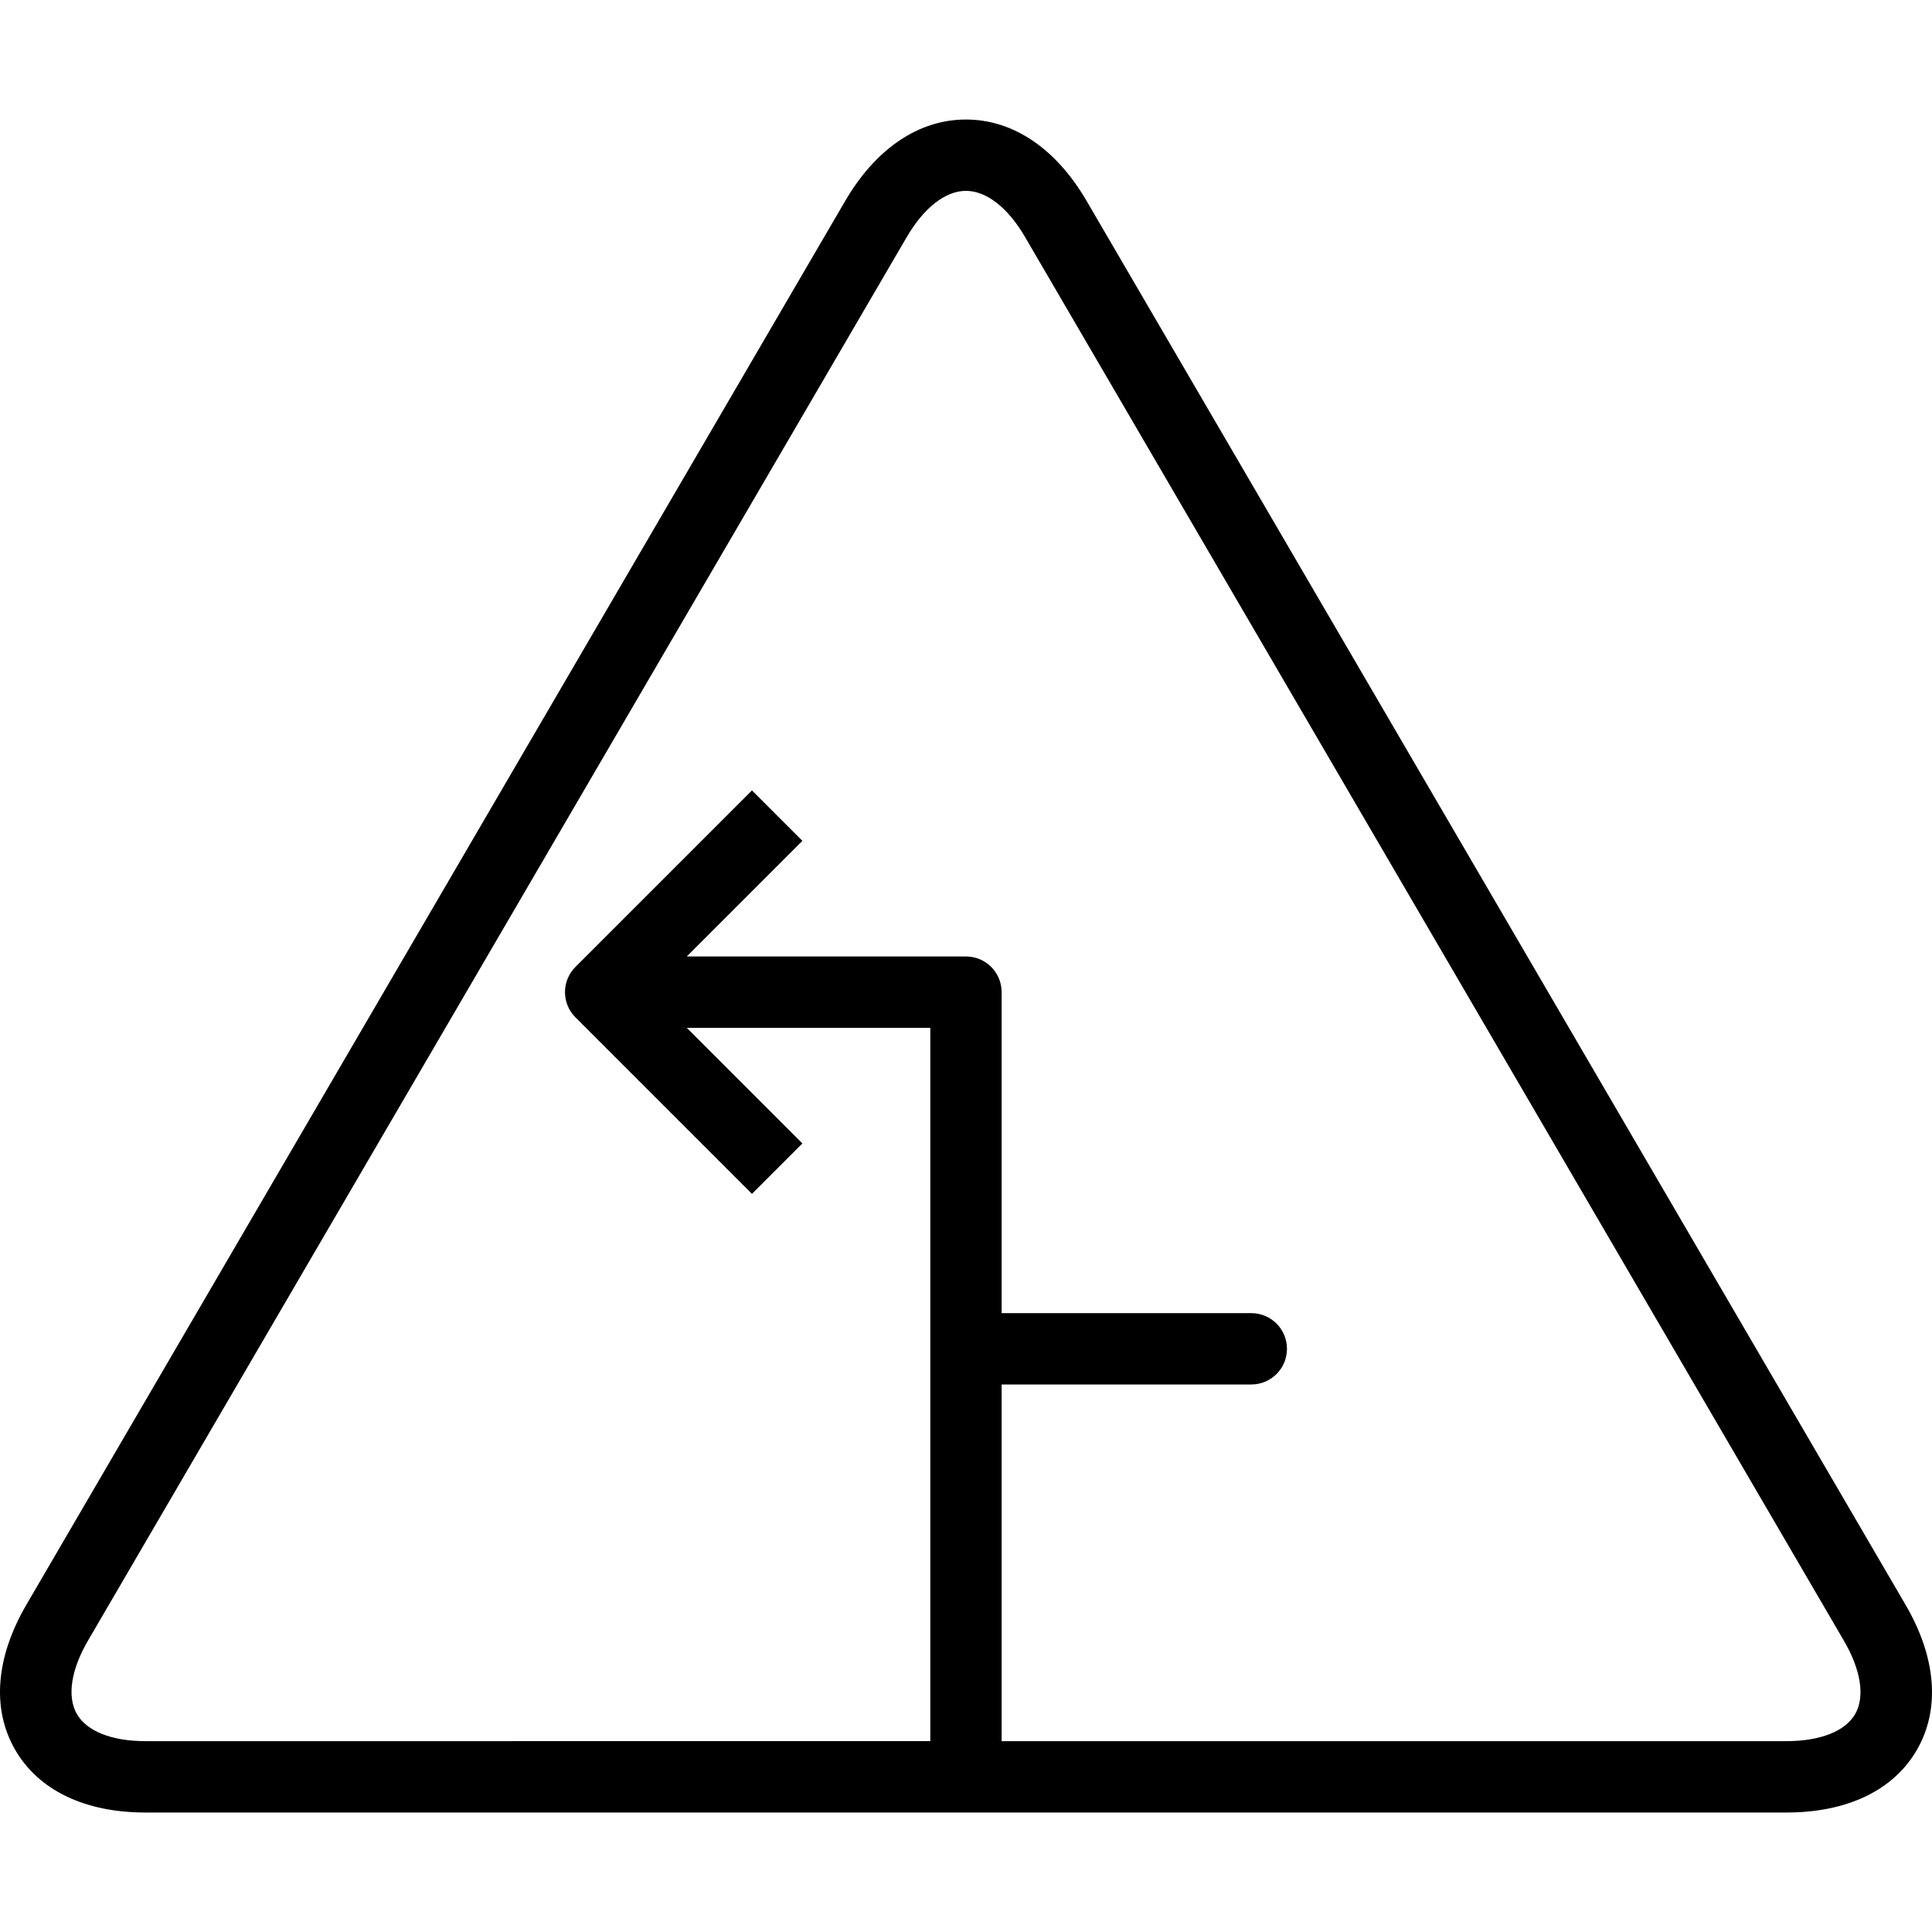 <?xml version="1.0" encoding="iso-8859-1"?>
<!-- Uploaded to: SVG Repo, www.svgrepo.com, Generator: SVG Repo Mixer Tools -->
<svg fill="#000000" height="800px" width="800px" version="1.1" id="Capa_1" xmlns="http://www.w3.org/2000/svg" xmlns:xlink="http://www.w3.org/1999/xlink" 
	 viewBox="0 0 54.168 54.168" xml:space="preserve">
<g>
	<path d="M53.424,44.99L30.467,5.636c-0.859-1.474-2.062-2.285-3.386-2.285c-1.323,0.001-2.525,0.812-3.385,2.285L0.741,44.99
		c-0.862,1.478-0.976,2.92-0.32,4.062c0.654,1.139,1.952,1.766,3.656,1.766h46.012c1.707,0,3.007-0.626,3.66-1.764
		C54.403,47.914,54.289,46.47,53.424,44.99z M52.014,48.057c-0.277,0.482-0.979,0.76-1.926,0.76H28.083v-10h7c0.553,0,1-0.447,1-1
		s-0.447-1-1-1h-7v-9c0-0.553-0.447-1-1-1h-7.828l3.242-3.242l-1.414-1.414l-4.949,4.949c-0.391,0.391-0.391,1.023,0,1.414
		l4.949,4.949l1.414-1.414l-3.242-3.242h6.828v20H4.077c-0.943,0-1.644-0.277-1.922-0.762c-0.279-0.487-0.166-1.237,0.313-2.058
		L25.424,6.644c0.001,0,0.001,0,0.001,0c0.479-0.821,1.082-1.292,1.656-1.293c0.575,0,1.18,0.472,1.658,1.293l22.957,39.354
		C52.177,46.821,52.293,47.572,52.014,48.057z"/>
</g>
</svg>